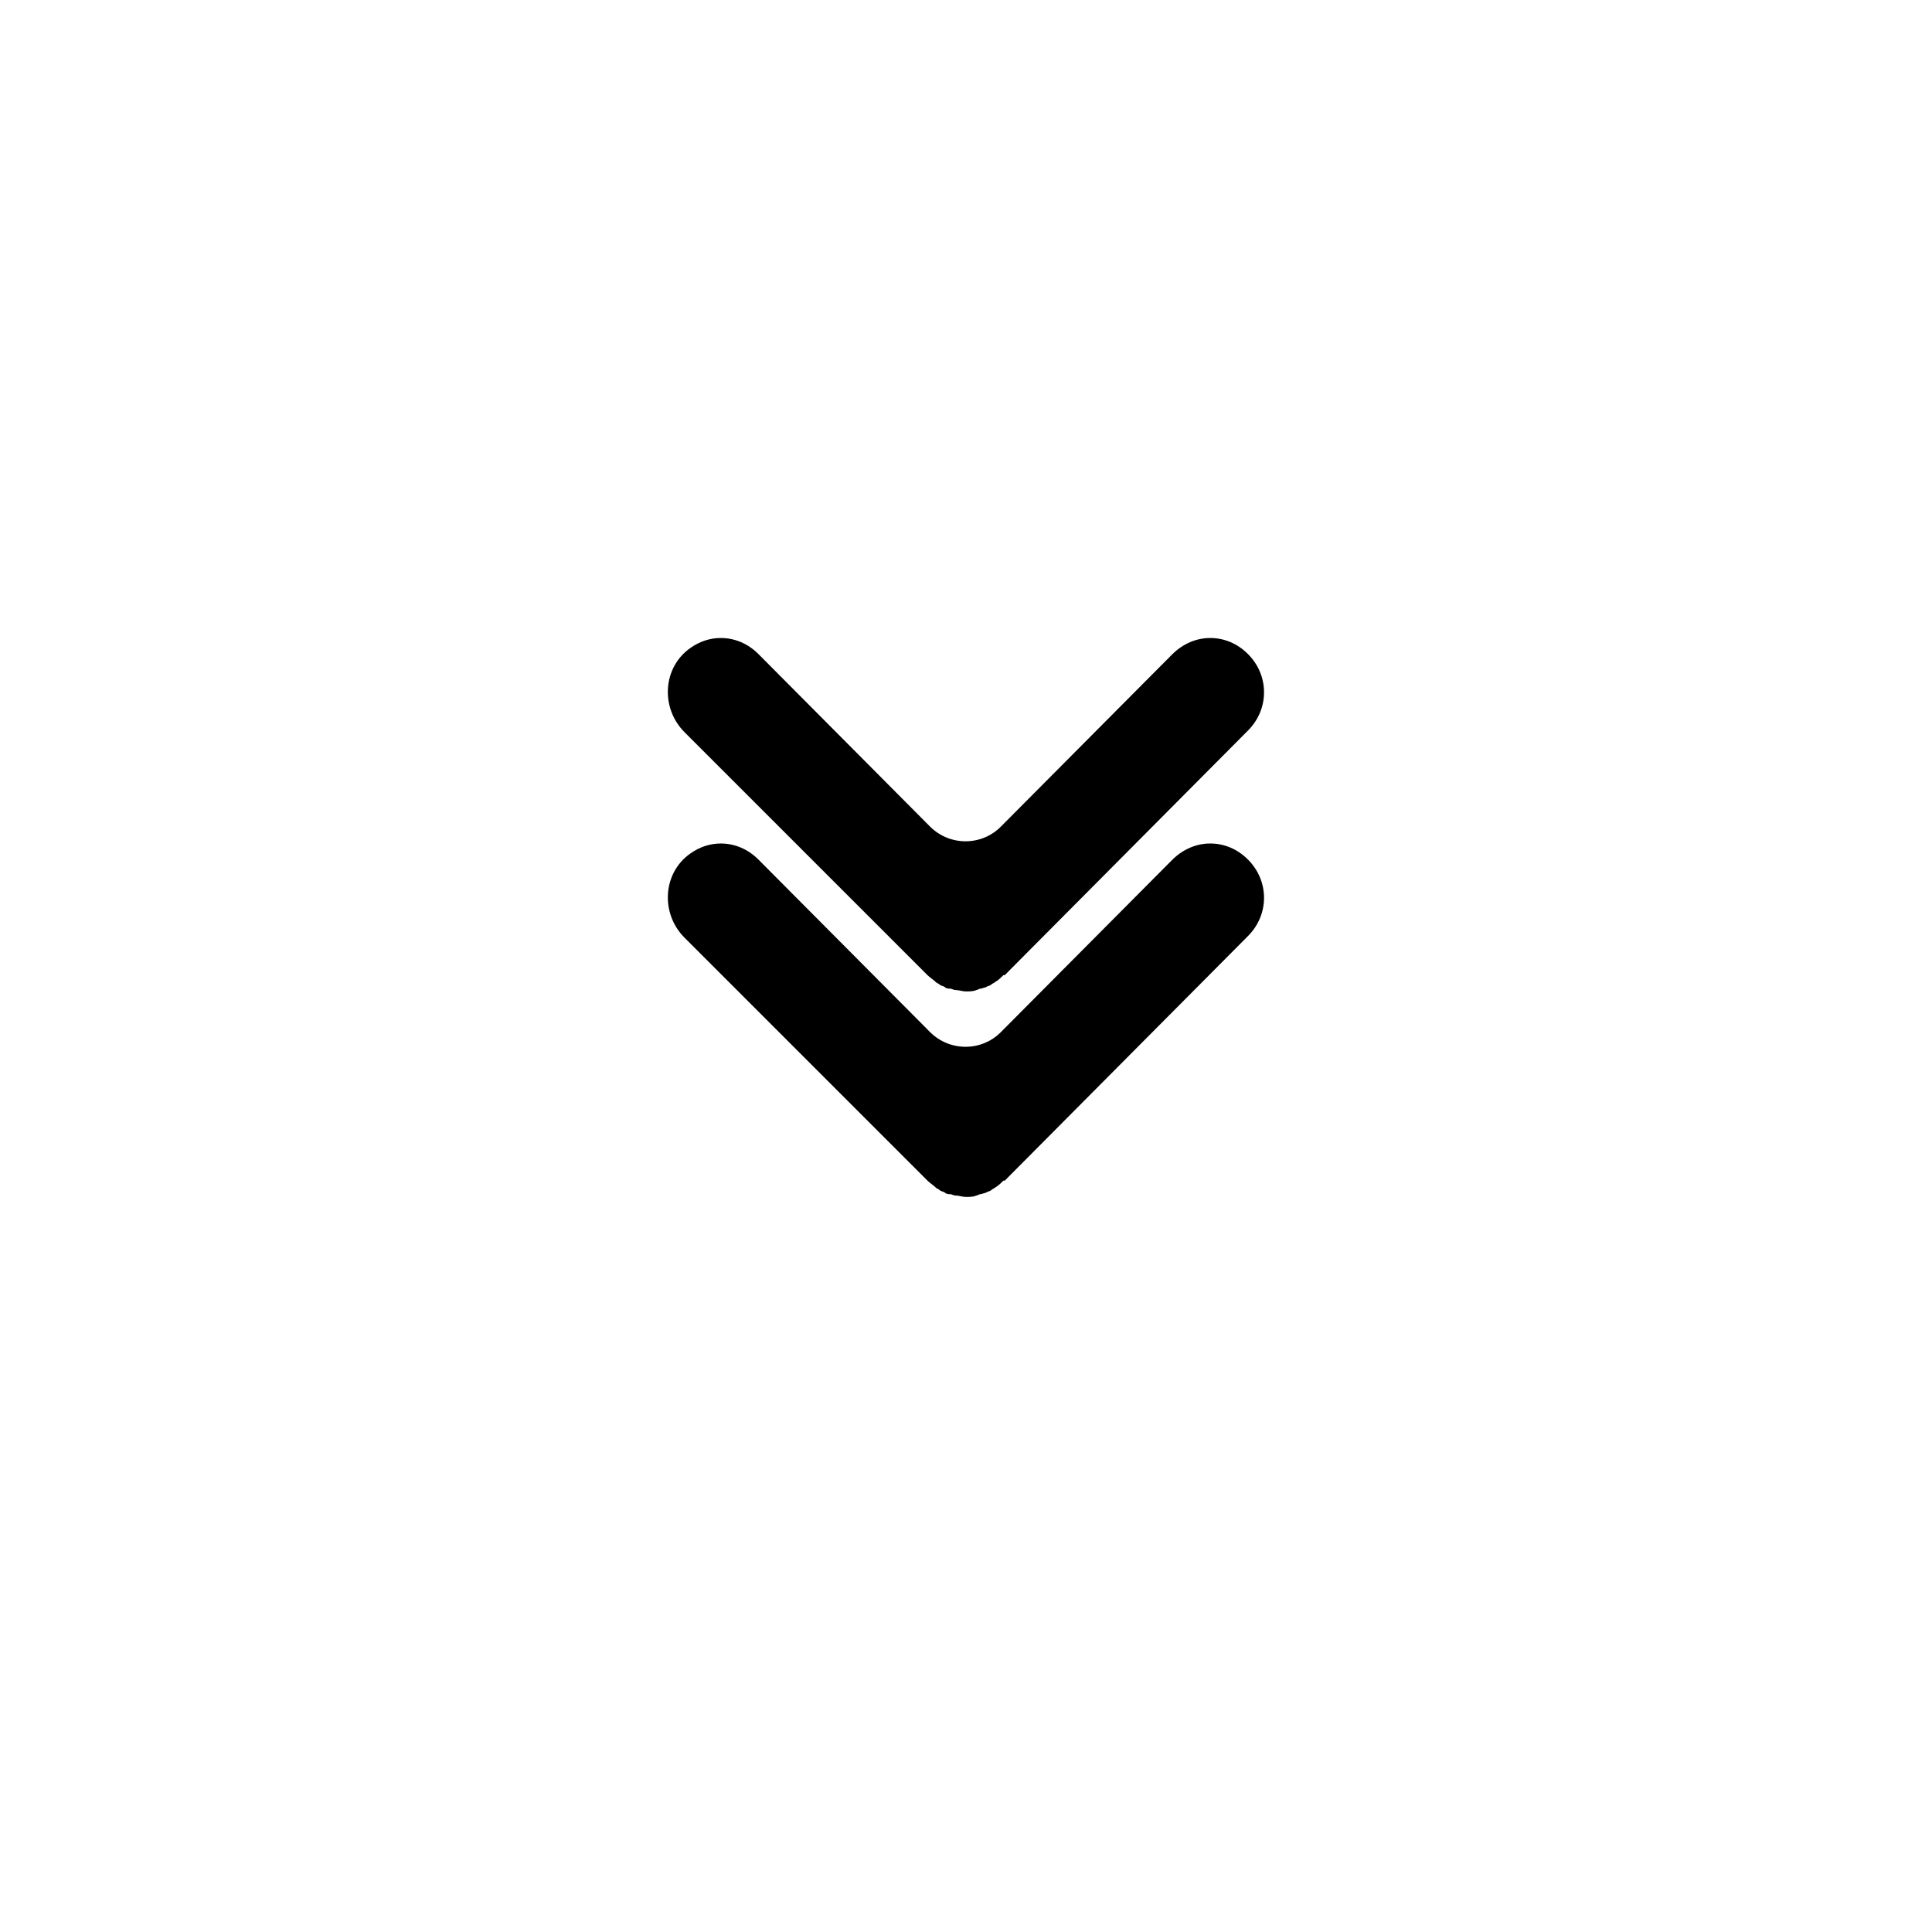 <?xml version="1.0" encoding="UTF-8"?>
<!-- The Best Svg Icon site in the world: iconSvg.co, Visit us! https://iconsvg.co -->
<svg fill="#000000" width="800px" height="800px" version="1.1" viewBox="144 144 512 512" xmlns="http://www.w3.org/2000/svg">
 <g>
  <path d="m325.34 392.43 64.449 64.449c0.719 0.719 1.438 1.078 2.156 1.797 0.359 0.359 0.719 0.359 1.078 0.719s1.078 0.359 1.438 0.719 1.078 0.359 1.438 0.359 0.719 0.359 1.438 0.359 1.797 0.359 2.512 0.359h0.359c0.719 0 1.797 0 2.512-0.359 0.359 0 0.719-0.359 1.078-0.359s1.078-0.359 1.438-0.359c0.359-0.359 1.078-0.359 1.438-0.719s0.719-0.359 1.078-0.719c0.719-0.359 1.438-1.078 2.156-1.797h0.359l64.449-64.809c5.684-5.684 5.684-14.602 0-20.285-2.871-2.871-6.402-4.25-9.992-4.25-3.59 0-7.121 1.438-9.992 4.25l-45.48 45.719c-5.144 5.207-13.586 5.207-18.789 0l-45.48-45.719c-2.871-2.871-6.402-4.25-9.992-4.25-2.812 0-5.566 0.898-8.02 2.633-7.371 5.144-7.969 15.859-1.629 22.262z"/>
  <path d="m325.34 337.97 64.449 64.449c0.719 0.719 1.438 1.078 2.156 1.797 0.359 0.359 0.719 0.359 1.078 0.719s1.078 0.359 1.438 0.719 1.078 0.359 1.438 0.359 0.719 0.359 1.438 0.359 1.797 0.359 2.512 0.359h0.359c0.719 0 1.797 0 2.512-0.359 0.359 0 0.719-0.359 1.078-0.359s1.078-0.359 1.438-0.359c0.359-0.359 1.078-0.359 1.438-0.719s0.719-0.359 1.078-0.719c0.719-0.359 1.438-1.078 2.156-1.797h0.359l64.449-64.809c5.684-5.684 5.684-14.602 0-20.285-2.871-2.871-6.402-4.25-9.992-4.25-3.59 0-7.121 1.438-9.992 4.25l-45.48 45.719c-5.144 5.207-13.586 5.207-18.789 0l-45.48-45.719c-2.871-2.871-6.402-4.25-9.992-4.25-2.812 0-5.566 0.898-8.02 2.633-7.371 5.148-7.969 15.859-1.629 22.262z"/>
 </g>
</svg>